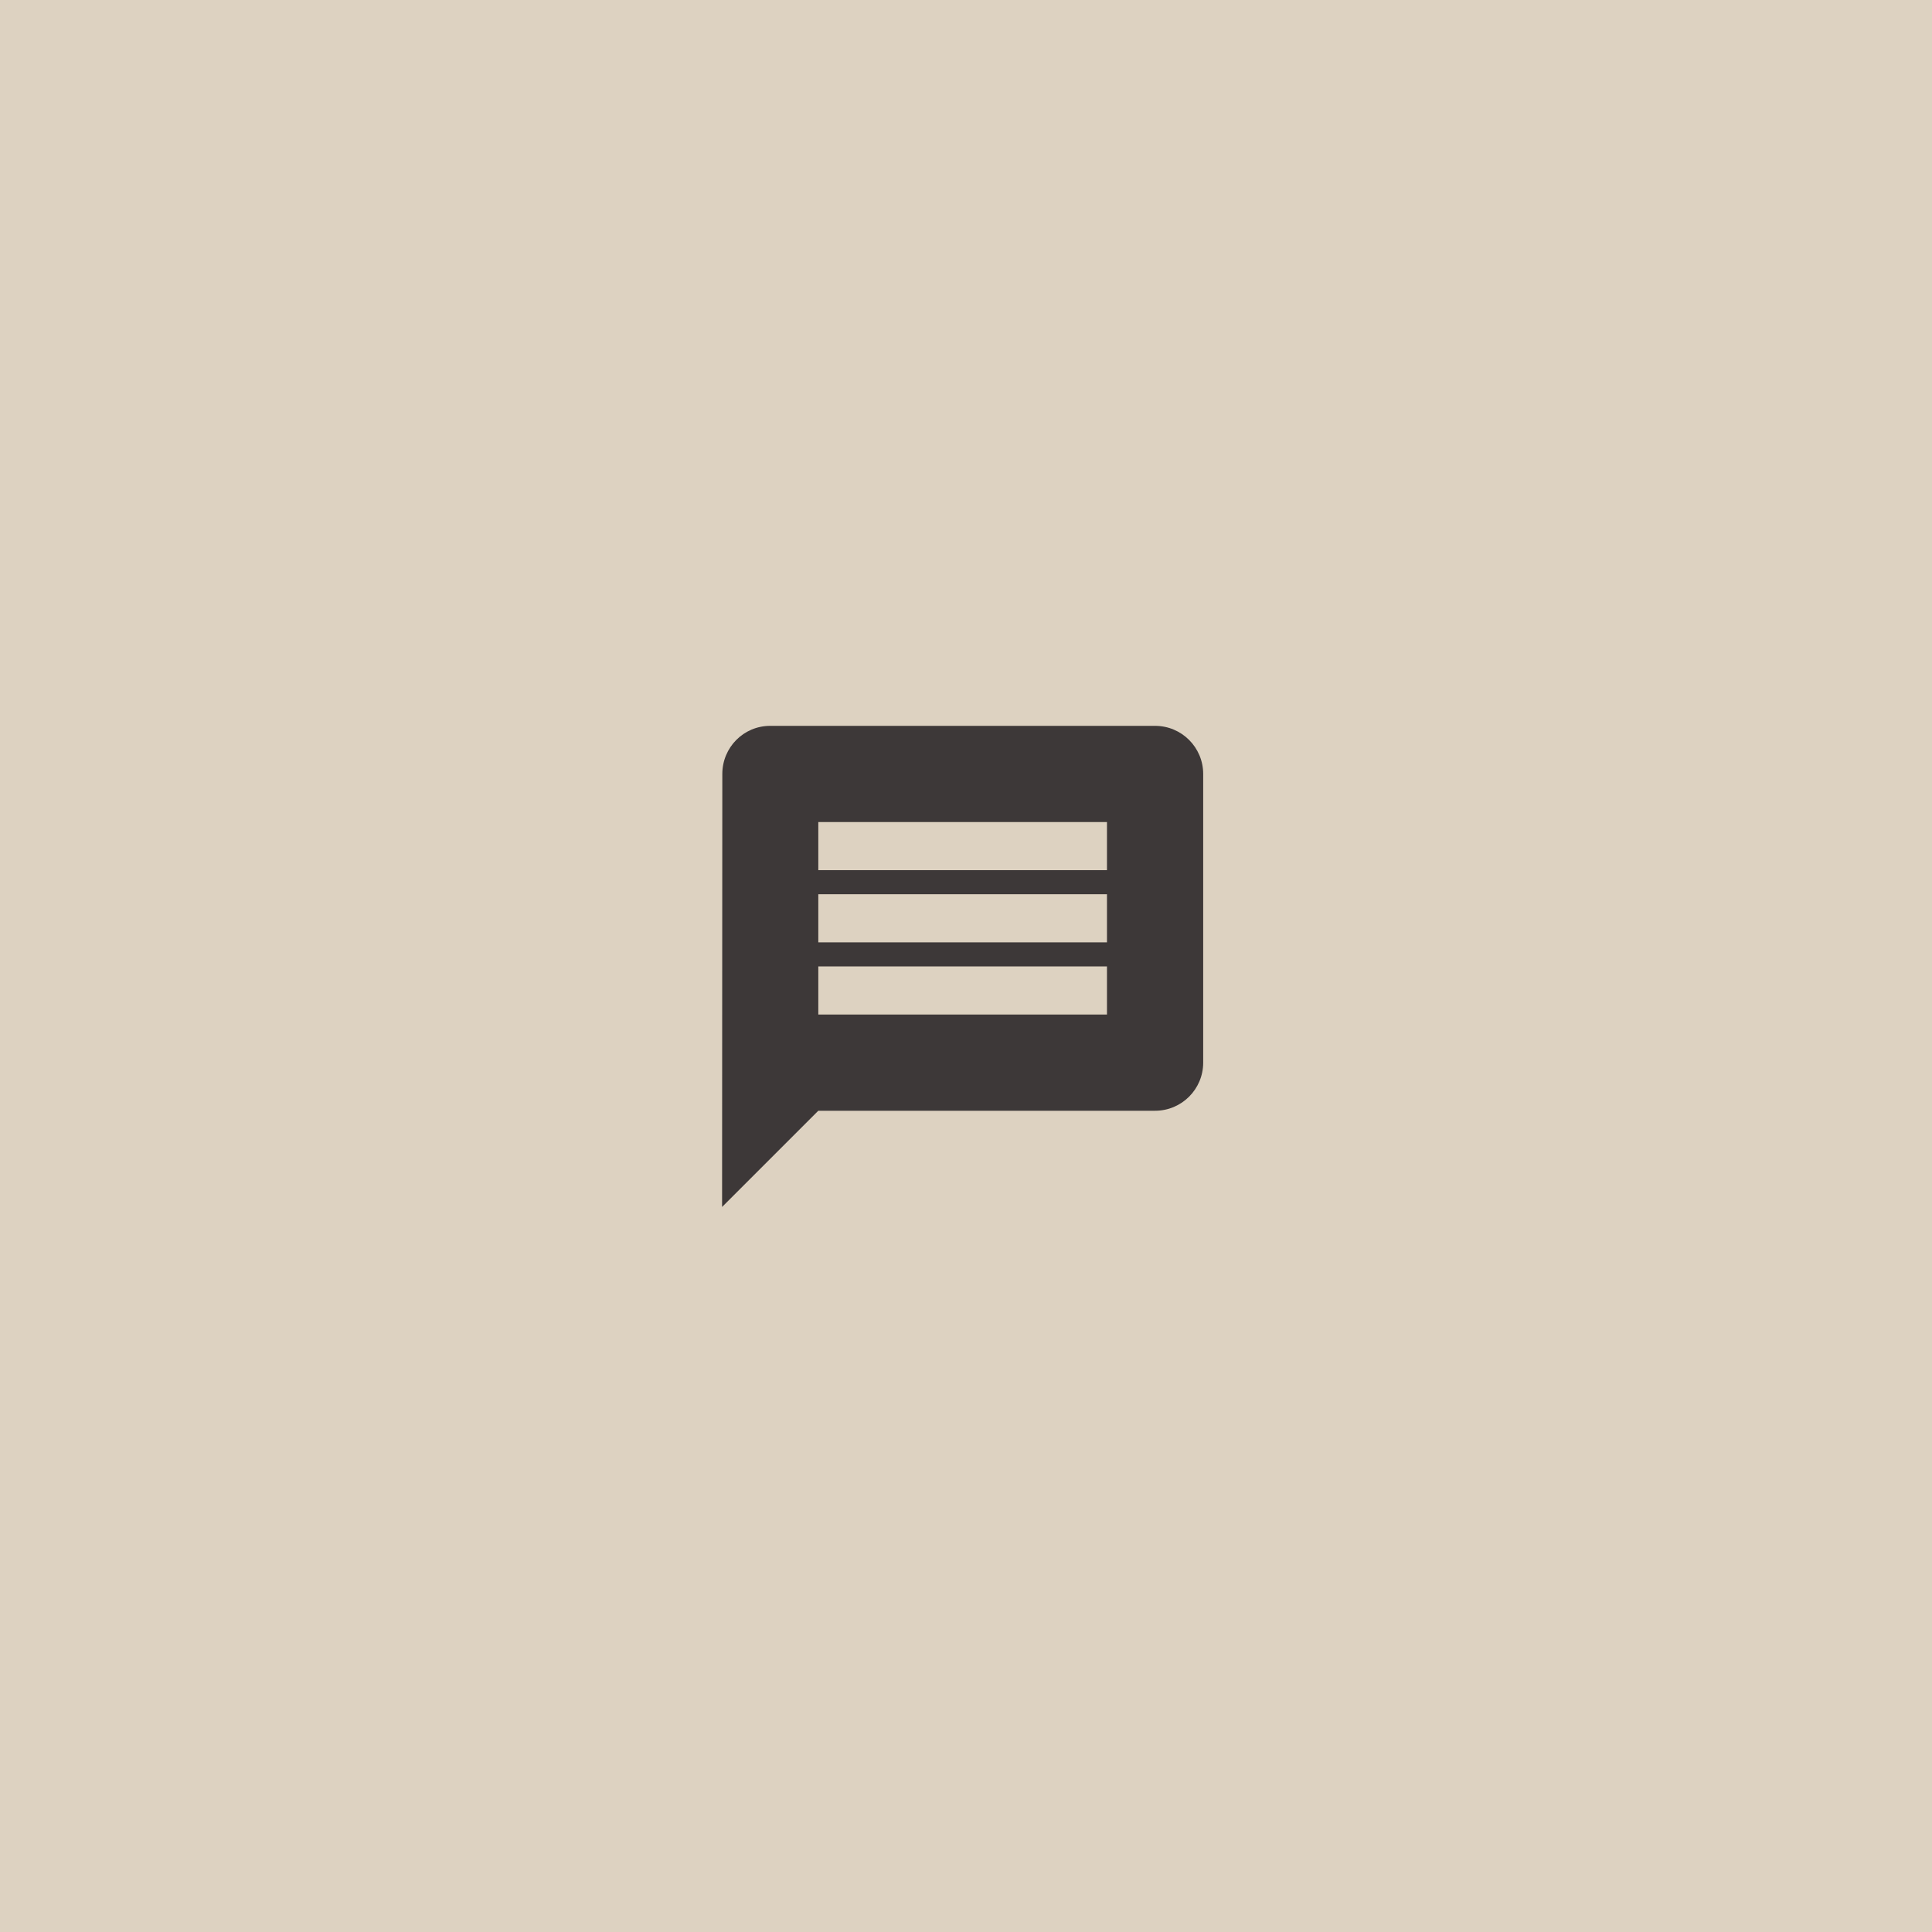 <svg xmlns="http://www.w3.org/2000/svg" xmlns:xlink="http://www.w3.org/1999/xlink" width="1024" zoomAndPan="magnify" viewBox="0 0 768 768" height="1024" preserveAspectRatio="xMidYMid meet" version="1.0"><defs><clipPath id="6af829b745"><path d="M 287.039 288.539 L 478.289 288.539 L 478.289 479.789 L 287.039 479.789 Z M 287.039 288.539 " clip-rule="nonzero"/></clipPath></defs><rect x="-76.8" width="921.6" fill="#ffffff" y="-76.8" height="921.6" fill-opacity="1"/><rect x="-76.8" width="921.6" fill="#ddd2c1" y="-76.8" height="921.6" fill-opacity="1"/><g clip-path="url(#6af829b745)"><path fill="#3d3838" d="M 459.164 288.539 L 306.164 288.539 C 295.598 288.539 287.133 297.098 287.133 307.664 L 287.039 479.789 L 325.289 441.539 L 459.164 441.539 C 469.73 441.539 478.289 432.98 478.289 422.414 L 478.289 307.664 C 478.289 297.098 469.73 288.539 459.164 288.539 Z M 440.039 403.289 L 325.289 403.289 L 325.289 384.164 L 440.039 384.164 Z M 440.039 374.602 L 325.289 374.602 L 325.289 355.477 L 440.039 355.477 Z M 440.039 345.914 L 325.289 345.914 L 325.289 326.789 L 440.039 326.789 Z M 440.039 345.914 " fill-opacity="1" fill-rule="nonzero"/></g></svg>